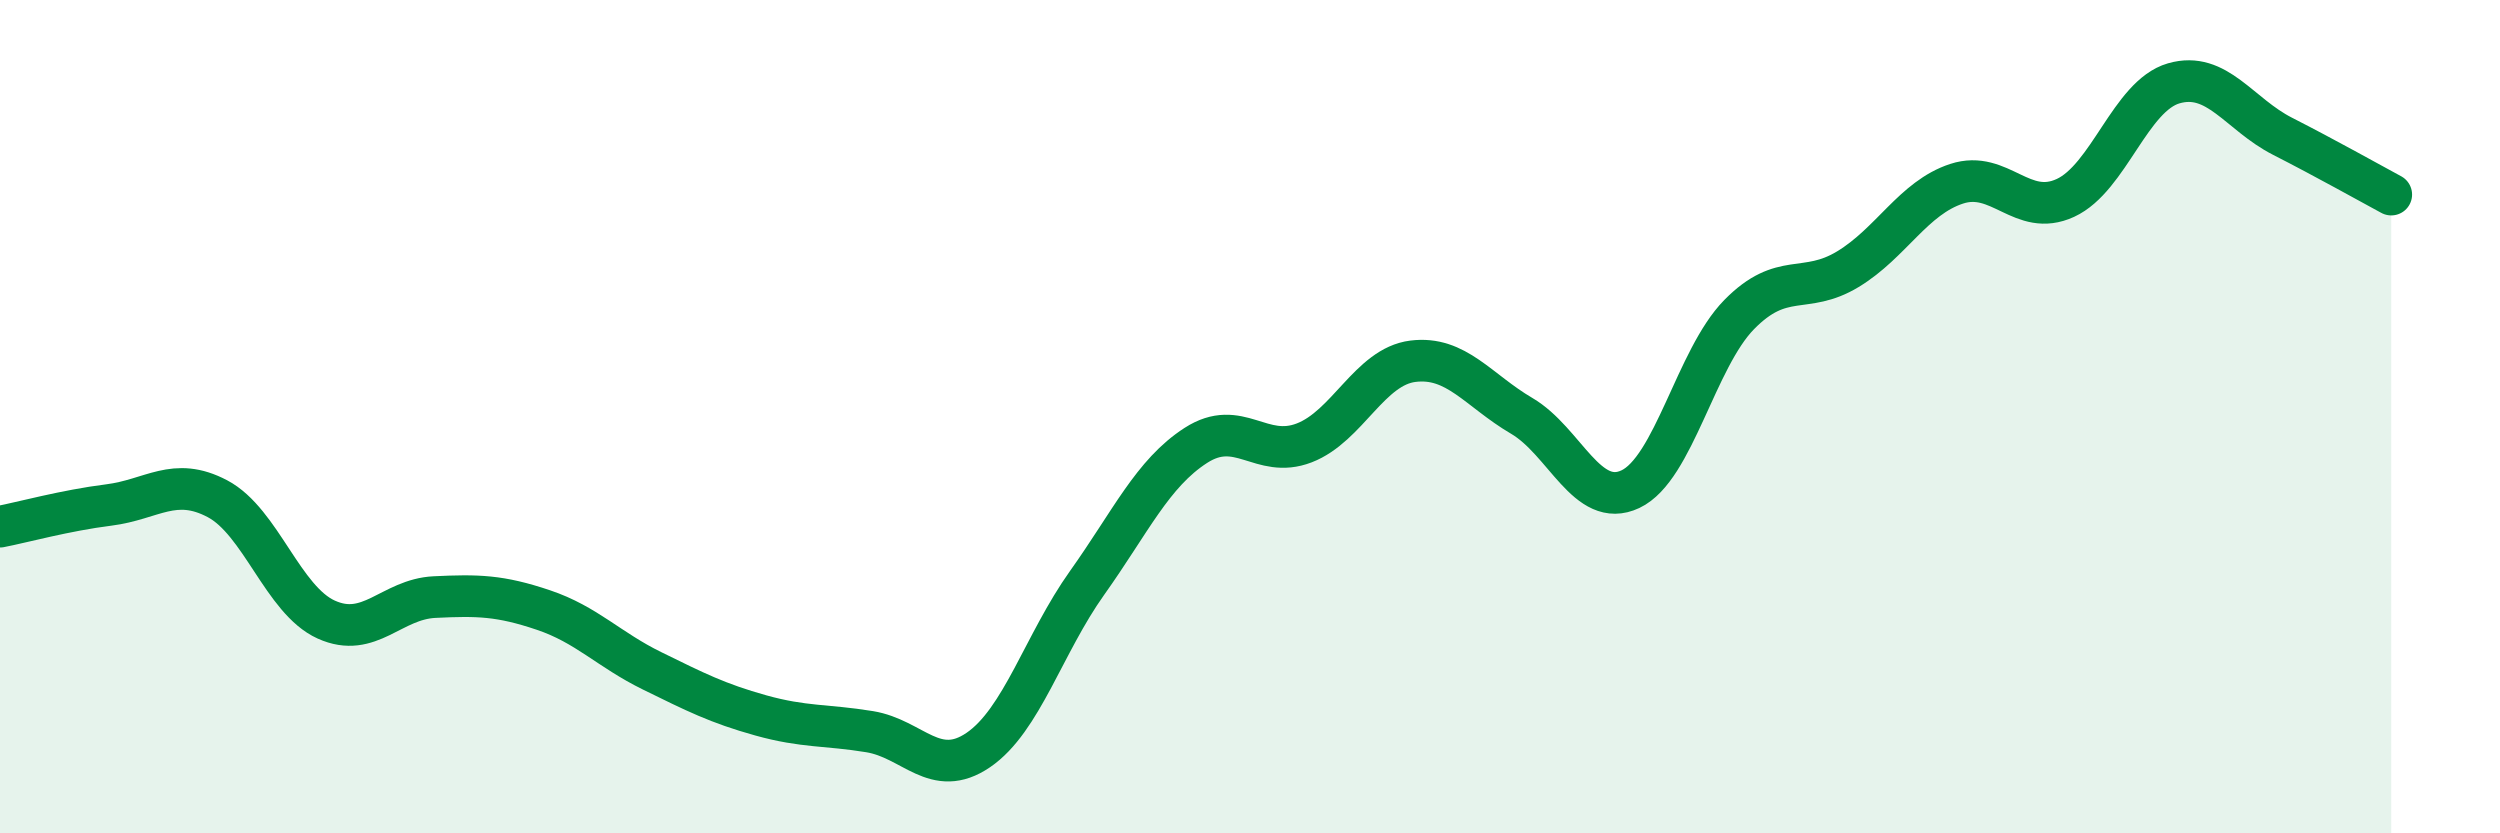 
    <svg width="60" height="20" viewBox="0 0 60 20" xmlns="http://www.w3.org/2000/svg">
      <path
        d="M 0,12.64 C 0.52,12.54 1.57,12.25 2.61,12.12 C 3.65,11.99 4.18,11.42 5.22,11.97 C 6.26,12.52 6.79,14.4 7.83,14.87 C 8.87,15.34 9.39,14.38 10.43,14.33 C 11.47,14.28 12,14.29 13.04,14.64 C 14.08,14.99 14.61,15.59 15.65,16.1 C 16.69,16.61 17.22,16.88 18.26,17.17 C 19.3,17.46 19.83,17.39 20.87,17.56 C 21.91,17.73 22.44,18.71 23.48,18 C 24.52,17.29 25.05,15.45 26.09,13.99 C 27.13,12.53 27.66,11.36 28.7,10.69 C 29.74,10.02 30.26,11.03 31.3,10.63 C 32.34,10.23 32.87,8.8 33.91,8.67 C 34.95,8.54 35.48,9.37 36.52,9.98 C 37.56,10.59 38.09,12.23 39.13,11.74 C 40.17,11.25 40.7,8.61 41.74,7.55 C 42.78,6.49 43.31,7.09 44.35,6.46 C 45.39,5.83 45.92,4.75 46.96,4.41 C 48,4.07 48.53,5.23 49.57,4.75 C 50.61,4.27 51.13,2.3 52.17,2 C 53.21,1.7 53.74,2.74 54.78,3.27 C 55.82,3.8 56.87,4.39 57.39,4.67L57.39 20L0 20Z"
        fill="#008740"
        opacity="0.1"
        stroke-linecap="round"
        stroke-linejoin="round"
      />
      <path
        d="M 0,12.64 C 0.52,12.54 1.57,12.25 2.61,12.12 C 3.65,11.99 4.18,11.42 5.22,11.97 C 6.26,12.52 6.79,14.4 7.83,14.87 C 8.87,15.34 9.39,14.38 10.43,14.33 C 11.47,14.28 12,14.29 13.04,14.64 C 14.08,14.99 14.61,15.59 15.65,16.1 C 16.69,16.61 17.22,16.88 18.26,17.17 C 19.3,17.46 19.83,17.39 20.87,17.56 C 21.91,17.73 22.44,18.71 23.48,18 C 24.52,17.29 25.05,15.45 26.09,13.99 C 27.13,12.53 27.66,11.36 28.7,10.69 C 29.74,10.02 30.26,11.03 31.3,10.63 C 32.34,10.23 32.87,8.8 33.91,8.67 C 34.95,8.54 35.48,9.37 36.52,9.98 C 37.56,10.59 38.09,12.23 39.13,11.74 C 40.17,11.25 40.7,8.61 41.74,7.55 C 42.78,6.49 43.31,7.09 44.35,6.46 C 45.39,5.83 45.92,4.75 46.96,4.41 C 48,4.07 48.53,5.23 49.57,4.75 C 50.61,4.27 51.13,2.3 52.17,2 C 53.21,1.7 53.74,2.74 54.78,3.27 C 55.82,3.8 56.87,4.39 57.39,4.67"
        stroke="#008740"
        stroke-width="1"
        fill="none"
        stroke-linecap="round"
        stroke-linejoin="round"
      />
    </svg>
  